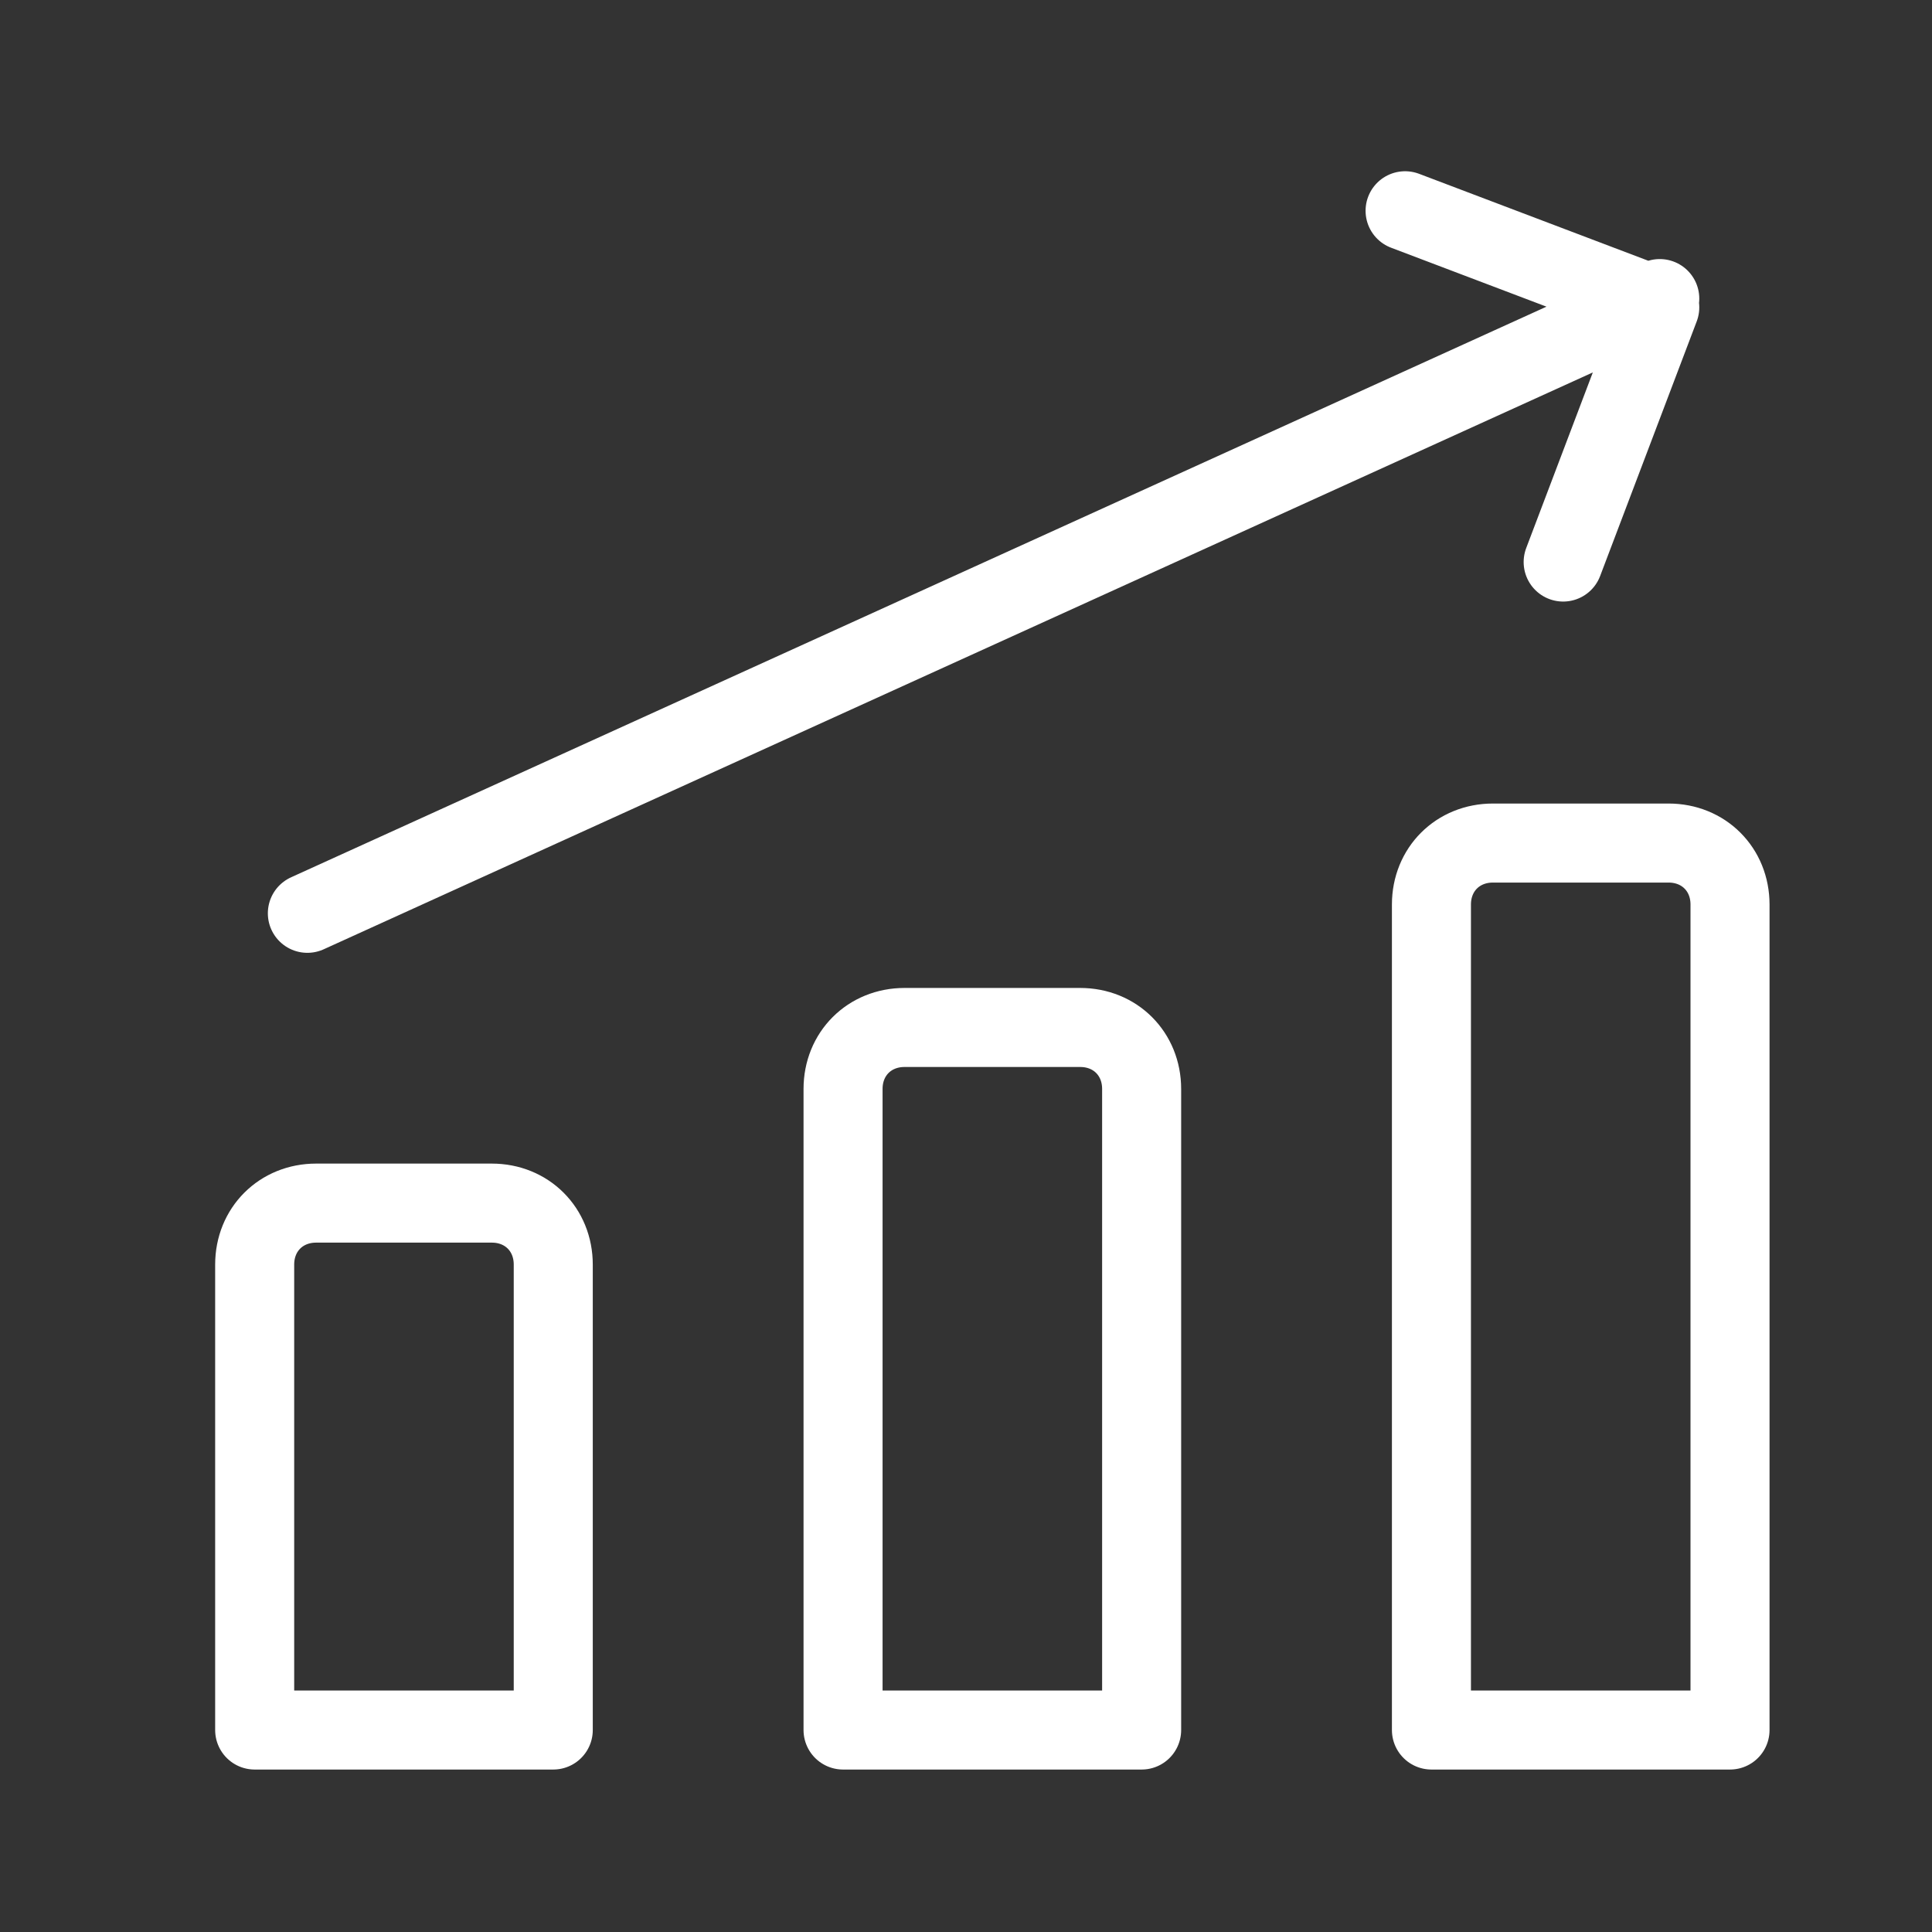 <?xml version="1.0" encoding="UTF-8"?>
<svg xmlns="http://www.w3.org/2000/svg" version="1.1" viewBox="0 0 22 22">
  <rect x="0" y="0" width="22" height="22" fill="#333333" stroke="none"/>
  <defs>
    <style>
      .cls-1 {
        fill: none;
        stroke: #fff;
        stroke-linecap: round;
        stroke-linejoin: round;
        stroke-width: .9px;
      }
    </style>
  </defs>
  <!-- Generator: Adobe Illustrator 28.7.1, SVG Export Plug-In . SVG Version: 1.2.0 Build 142)  -->
  <g>
    <g id="Laag_1">
      <path id="Icon_streamline-graph-bar-increase" class="cls-1" d="M3.5,10.4l15.4-7M16,2.4l2.9,1.1-1.1,2.9M19.6,19.7h-3.3v-9.4c0-.4.3-.7.7-.7h2c.4,0,.7.3.7.7h0s0,9.4,0,9.4ZM12.9,19.7h-3.3v-7.3c0-.4.3-.7.7-.7h2c.4,0,.7.3.7.7v7.3h0ZM6.2,19.7h-3.3v-5.3c0-.4.3-.7.7-.7h2c.4,0,.7.3.7.7v5.3h0Z"/>
    </g>
  </g>
</svg>